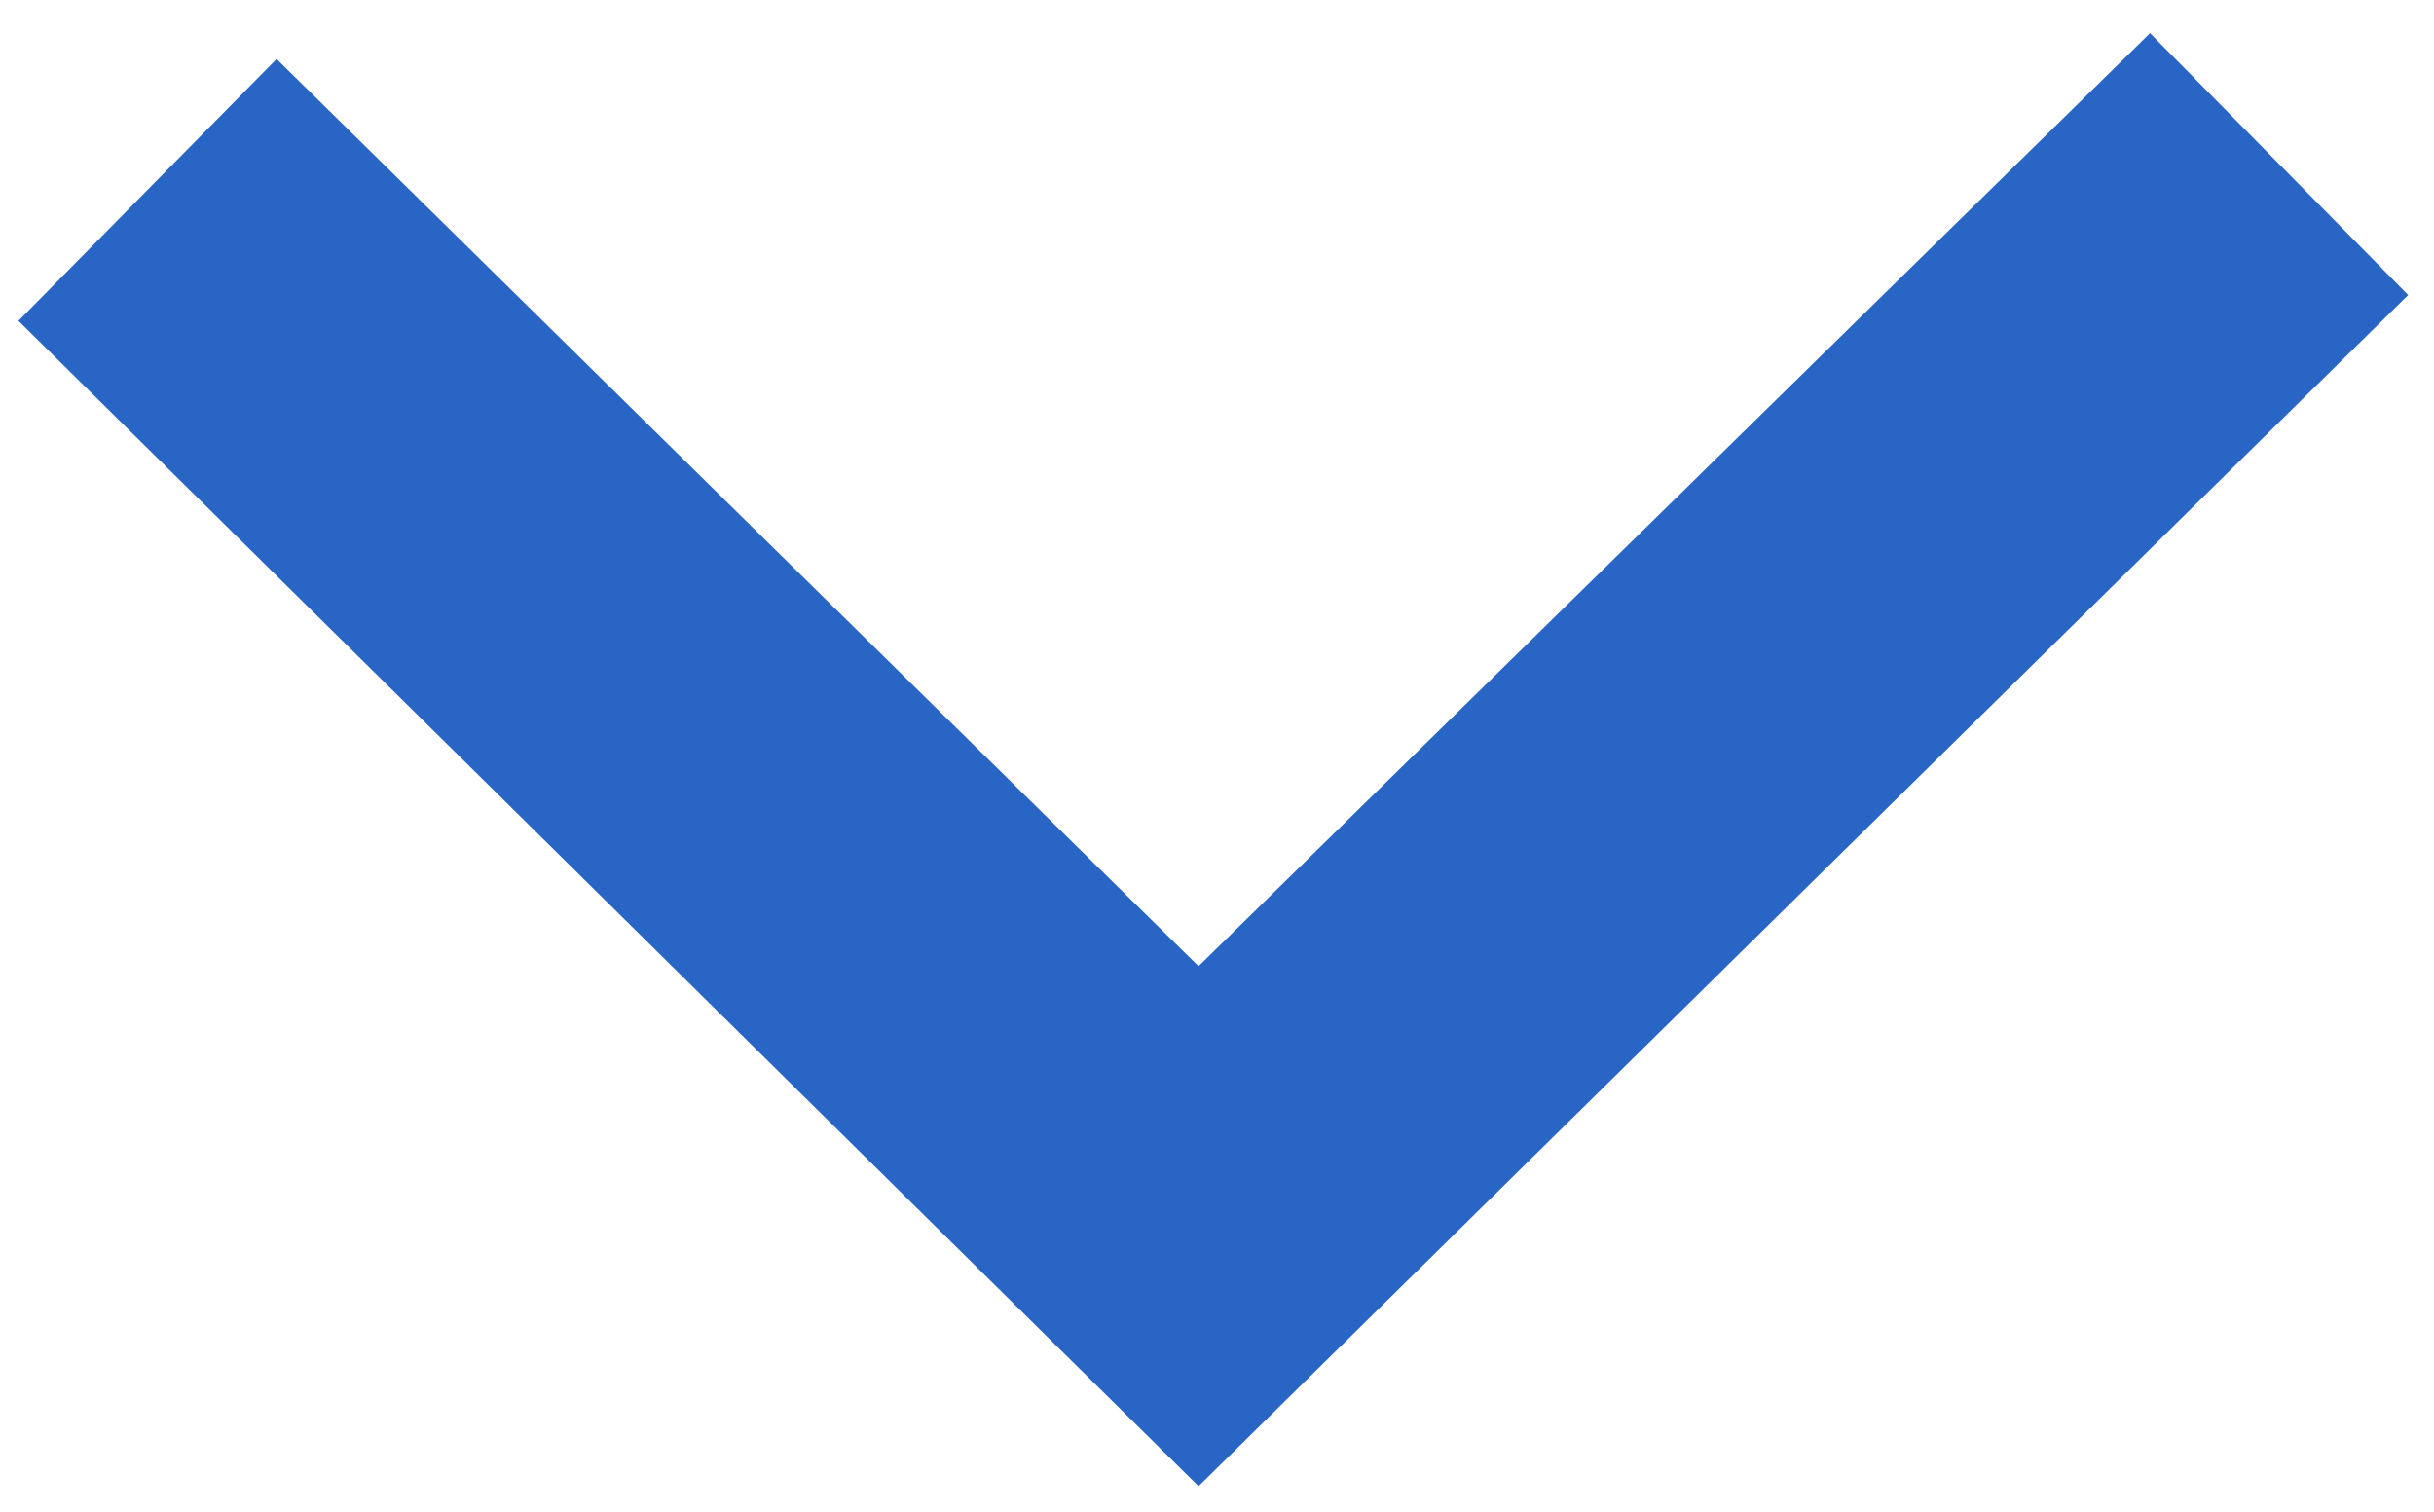 <?xml version="1.0" encoding="UTF-8"?>
<svg width="66px" height="41px" viewBox="0 0 66 41" version="1.1" xmlns="http://www.w3.org/2000/svg" xmlns:xlink="http://www.w3.org/1999/xlink">
    <!-- Generator: Sketch 52 (66869) - http://www.bohemiancoding.com/sketch -->
    <title>Untitled</title>
    <desc>Created with Sketch.</desc>
    <g id="Page-1" stroke="none" stroke-width="1" fill="none" fill-rule="evenodd">
        <g id="icon__arrow--down" fill="#2965c5">
            <polygon id="XMLID_36_" points="0.5 8.7 7.5 1.6 32.5 26.2 58.3 0.9 65.3 8 32.5 40.3"></polygon>
        </g>
    </g>
</svg>
